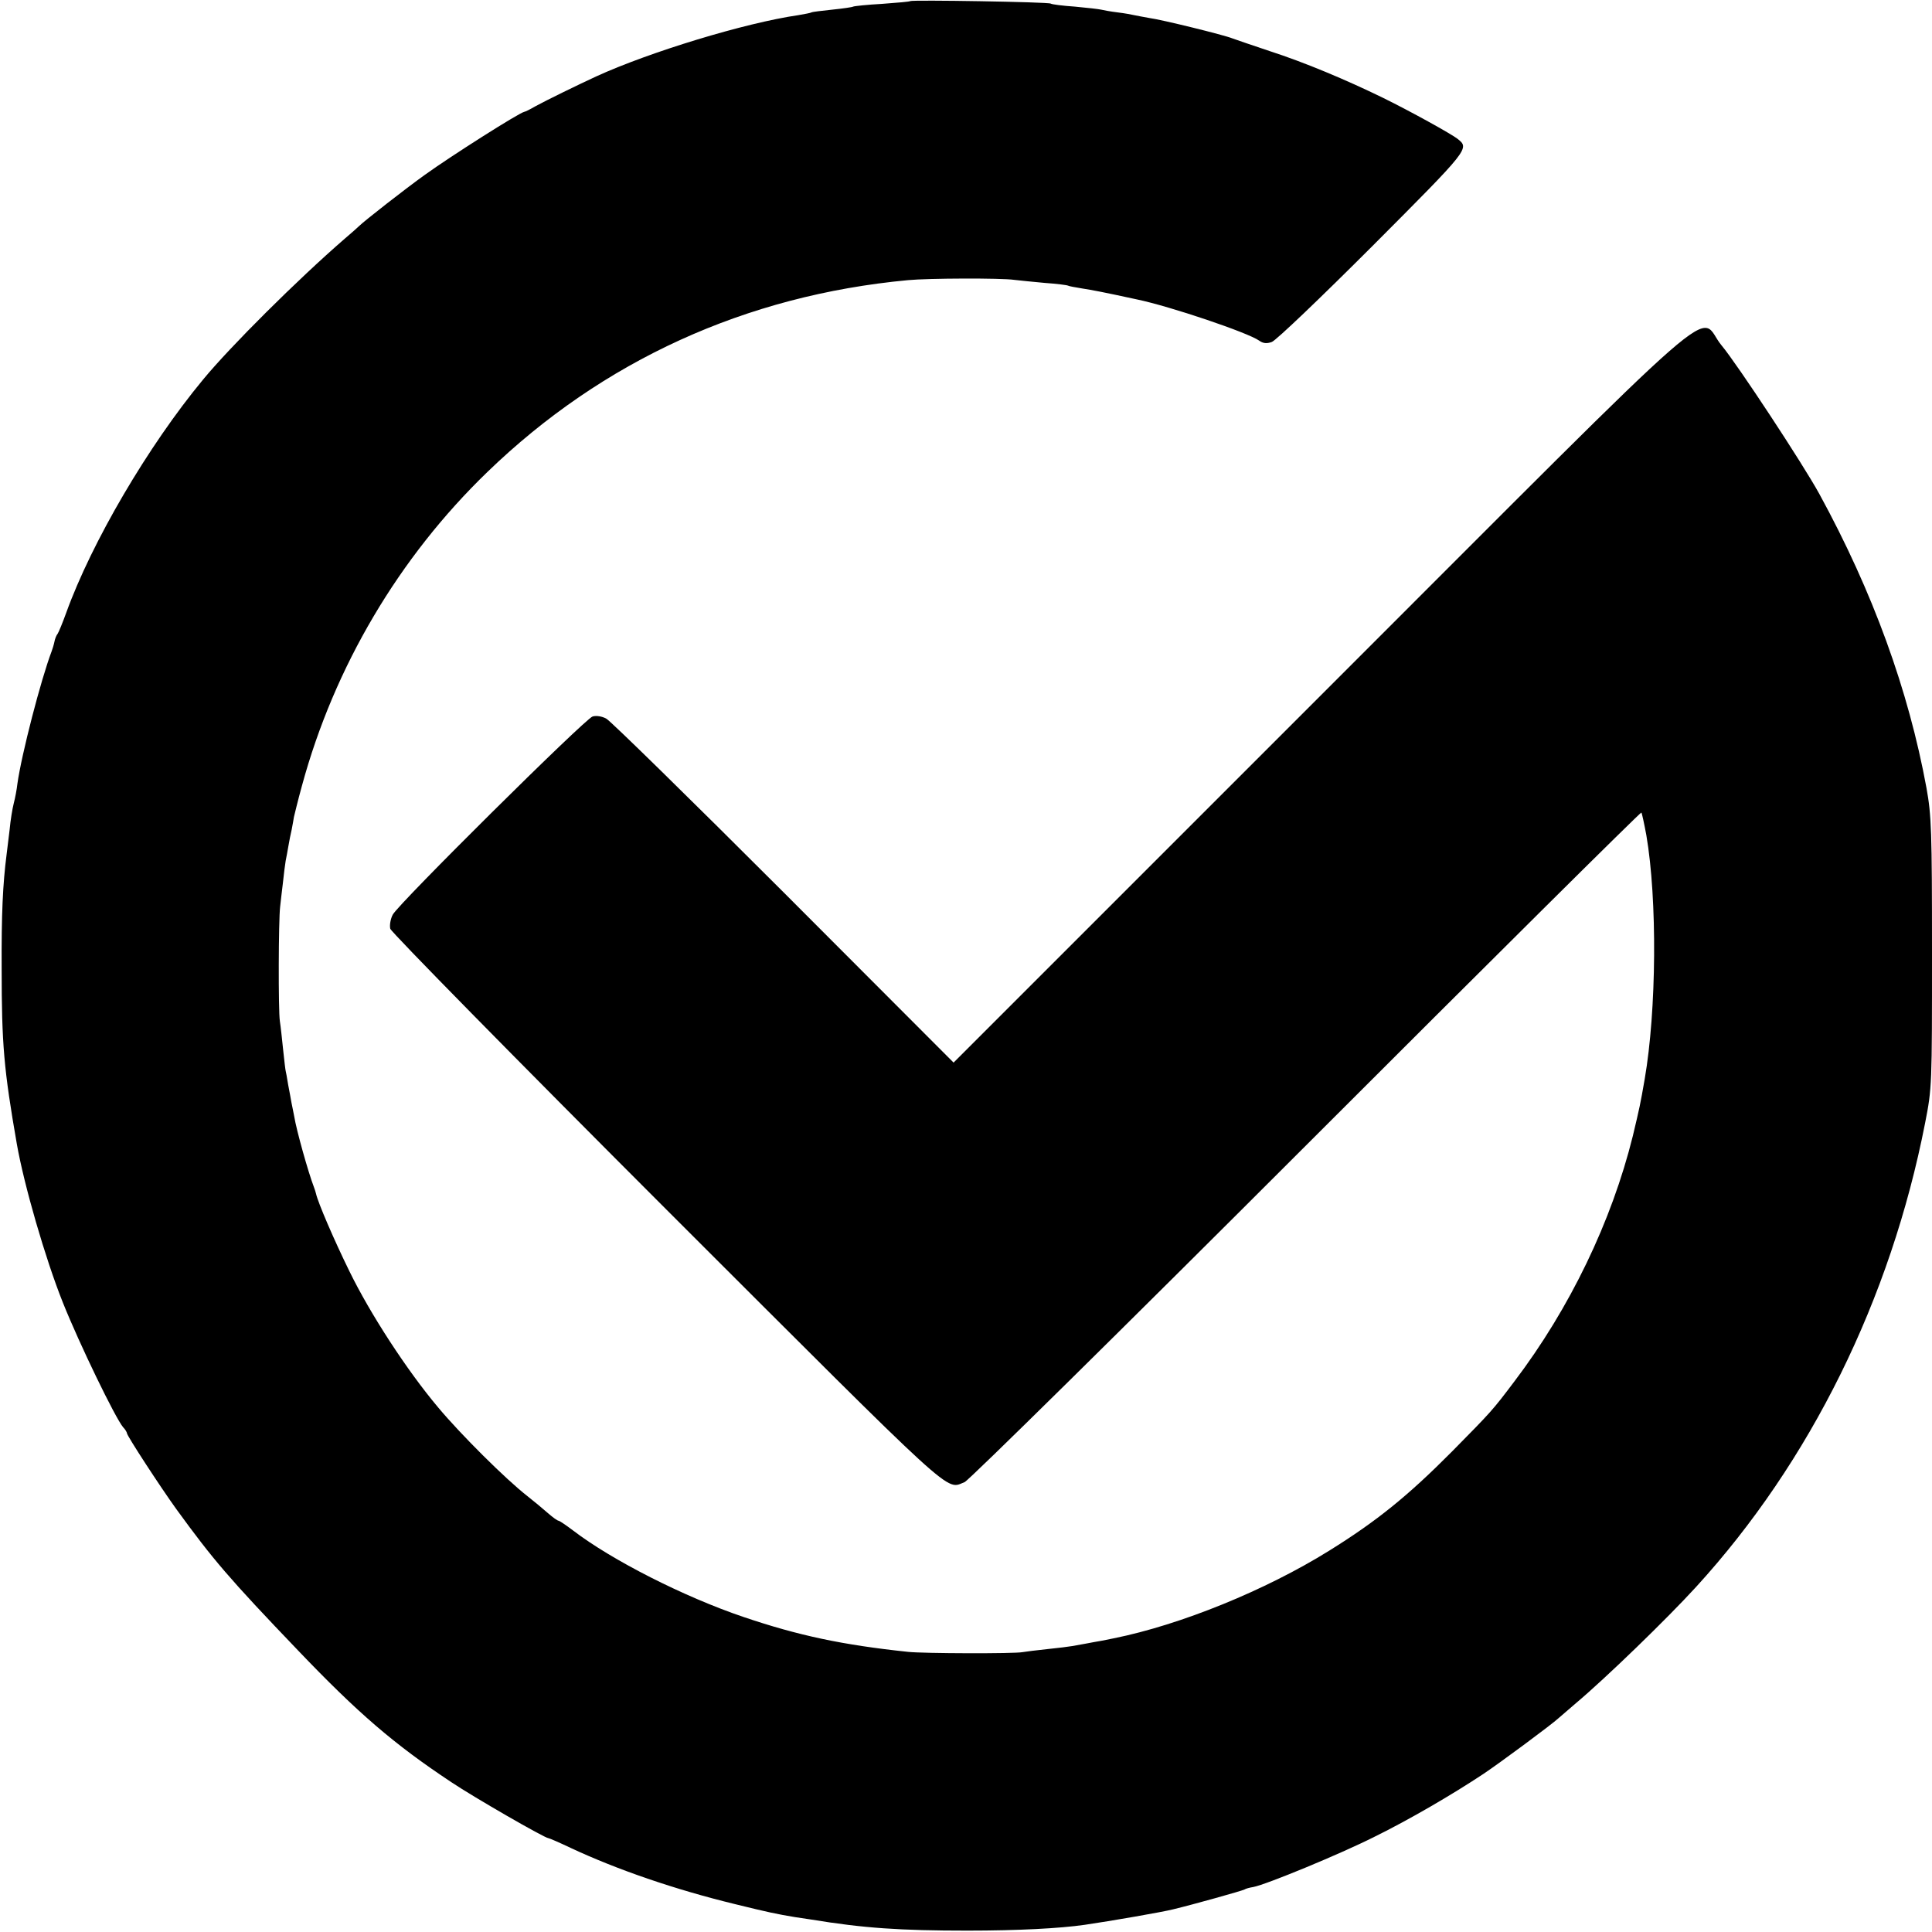 <svg version="1.0" xmlns="http://www.w3.org/2000/svg" width="700pt" height="700pt" viewBox="0 0 700 700" preserveAspectRatio="xMidYMid meet"><path d="M329.8.4c-.1.2-4.7.6-10.2 1-5.4.3-10.1.8-10.5 1-.3.2-3.7.7-7.6 1.1-3.8.4-7.2.8-7.5 1-.3.2-2.5.6-4.8 1-19.3 2.8-54 13.4-73.2 22.2-6.3 2.9-18.4 8.8-22 10.8-1.9 1.1-3.7 2-4 2-2 .4-26.7 16.1-36 22.8-7 5-22.1 16.8-24 18.7-.3.3-2.5 2.3-5 4.4-17.3 15-41.5 39.1-51.4 51.1-19.9 24-40.4 59-49.6 84.5-1.3 3.6-2.7 7-3.1 7.6-.5.6-1 1.9-1.2 3-.2 1-.7 2.6-1 3.4-3.9 10.3-10.9 37.3-12.4 48-.2 1.9-.8 5.1-1.3 7-.5 1.9-1.2 6.2-1.5 9.5-.4 3.3-.9 7.3-1.1 9C1 320.4.5 331.3.6 351c0 27.4.8 36.5 5.5 63.5C8.7 429.3 16.4 456 22.8 472c6 15 19 41.8 21.8 45.1.8.8 1.4 1.9 1.4 2.2 0 .9 12.2 19.6 17.9 27.5 13.3 18.3 19.1 25.1 44 51.1 21.8 22.8 34.8 34 55.6 47.8 8.2 5.5 33.9 20.3 35.2 20.3.3 0 4 1.6 8.2 3.6 16.7 7.8 37.6 15 59.4 20.3 12.2 3 15.1 3.6 21.7 4.7 1.9.3 4.6.7 6 .9 18.8 3.1 32.2 4 56.5 4 18.3 0 33.5-.8 42.5-2.1 9.6-1.4 28-4.6 32-5.6 7.1-1.7 25-6.7 25.9-7.2.4-.3 1.9-.7 3.2-.9 4.7-.9 31.4-11.9 43.9-18.2 12.6-6.2 28.2-15.3 39.5-22.8 6-4 25-18.1 27.1-20.1.7-.6 3.6-3.1 6.5-5.6 10.7-9 32.8-30.4 43.4-42 41.4-45.3 70.5-104.2 83-168.1 2.5-12.7 2.5-13.7 2.5-61.7 0-44.3-.2-49.7-2-59.7-6.5-35.4-19.4-71-38.8-106.5-5.9-10.8-29.8-47.1-35.4-53.8-9.4-11.2 7-25.4-145.3 126.8l-133 133-61.5-61.6c-33.8-33.8-62.8-62.2-64.3-63-1.6-.9-3.7-1.2-5-.8-2.7.8-70.3 67.8-72.4 71.8-.8 1.5-1.2 3.8-.9 5.1.3 1.2 45.4 47.1 100.2 101.9C348.2 544.9 342.4 539.7 349.5 537c1.5-.6 57.2-55.5 123.7-122 66.6-66.6 121.3-120.9 121.5-120.6.2.2 1 3.9 1.8 8.2 4 23.3 3.7 63.5-.6 88.4-1.6 9.2-1.8 10.1-4.3 20.6-7.7 31-22.8 62.4-42.9 88.9-8 10.6-8.2 10.8-22.7 25.5-15.8 15.9-27.1 25.1-44.5 35.9-23 14.3-53.7 26.8-78 31.7-1.1.2-3.1.6-4.5.9-1.4.2-3.8.7-5.5 1-1.6.3-3.9.7-5 .9-1.1.2-5.1.7-9 1.1-3.8.4-7.9.9-9 1.1-2.8.6-36.1.5-41.5-.1-23.7-2.5-39.7-5.9-59.5-12.6-21.6-7.3-47.8-20.6-61.9-31.4-2.5-1.9-4.9-3.5-5.2-3.5-.4 0-2.1-1.2-3.8-2.7-1.8-1.6-5.2-4.4-7.6-6.3-7.8-6.1-24-22.2-32.2-32-11.3-13.4-24.7-34-32.2-49.4-5.6-11.4-11.4-24.9-12.1-28.1-.1-.5-.5-1.7-.8-2.5-2-5.2-6.3-20.5-7.1-25.5-.3-1.7-.8-3.9-1-5-.2-1.1-.7-4-1.2-6.5-.4-2.5-.8-4.7-.9-5-.1-.3-.5-3.7-.9-7.5-.4-3.9-.9-8.6-1.2-10.5-.6-3.8-.5-36.7.1-41.5.2-1.7.6-5.5 1-8.6.3-3.1.8-6.7 1-8 .3-1.3.7-3.8 1-5.4.3-1.7.8-4.4 1.2-6 .3-1.7.7-3.7.8-4.5.2-.8 1.4-5.9 2.9-11.3 11.7-43.1 35.2-82.8 67.2-113.7 41.7-40.3 93.6-64 152.4-69.5 7.2-.7 33.8-.8 38.5-.1 1.7.2 6.6.7 11 1.1 4.3.3 8.2.8 8.5 1 .3.2 2.6.6 5 1 3.8.6 7.6 1.3 20 4 12 2.5 40.1 12 44.2 14.9 1.4 1 2.7 1.2 4.6.5 1.5-.5 17.9-16.2 36.5-34.8 35.2-35.3 35.2-35.3 30.8-38.8-2.3-1.8-17.1-10-27.1-14.9-13.1-6.4-28.3-12.8-41-16.9-6.3-2.1-12.4-4.2-13.5-4.6-2.9-1.2-25.6-6.8-30.2-7.4-2.1-.4-4.5-.8-5.3-1-.8-.2-3.5-.7-6-1-2.5-.3-5.2-.8-6-1-.8-.2-5.1-.7-9.5-1.1-4.4-.3-8.4-.8-8.8-1.1-.9-.6-50.3-1.4-50.9-.9z"/></svg>
